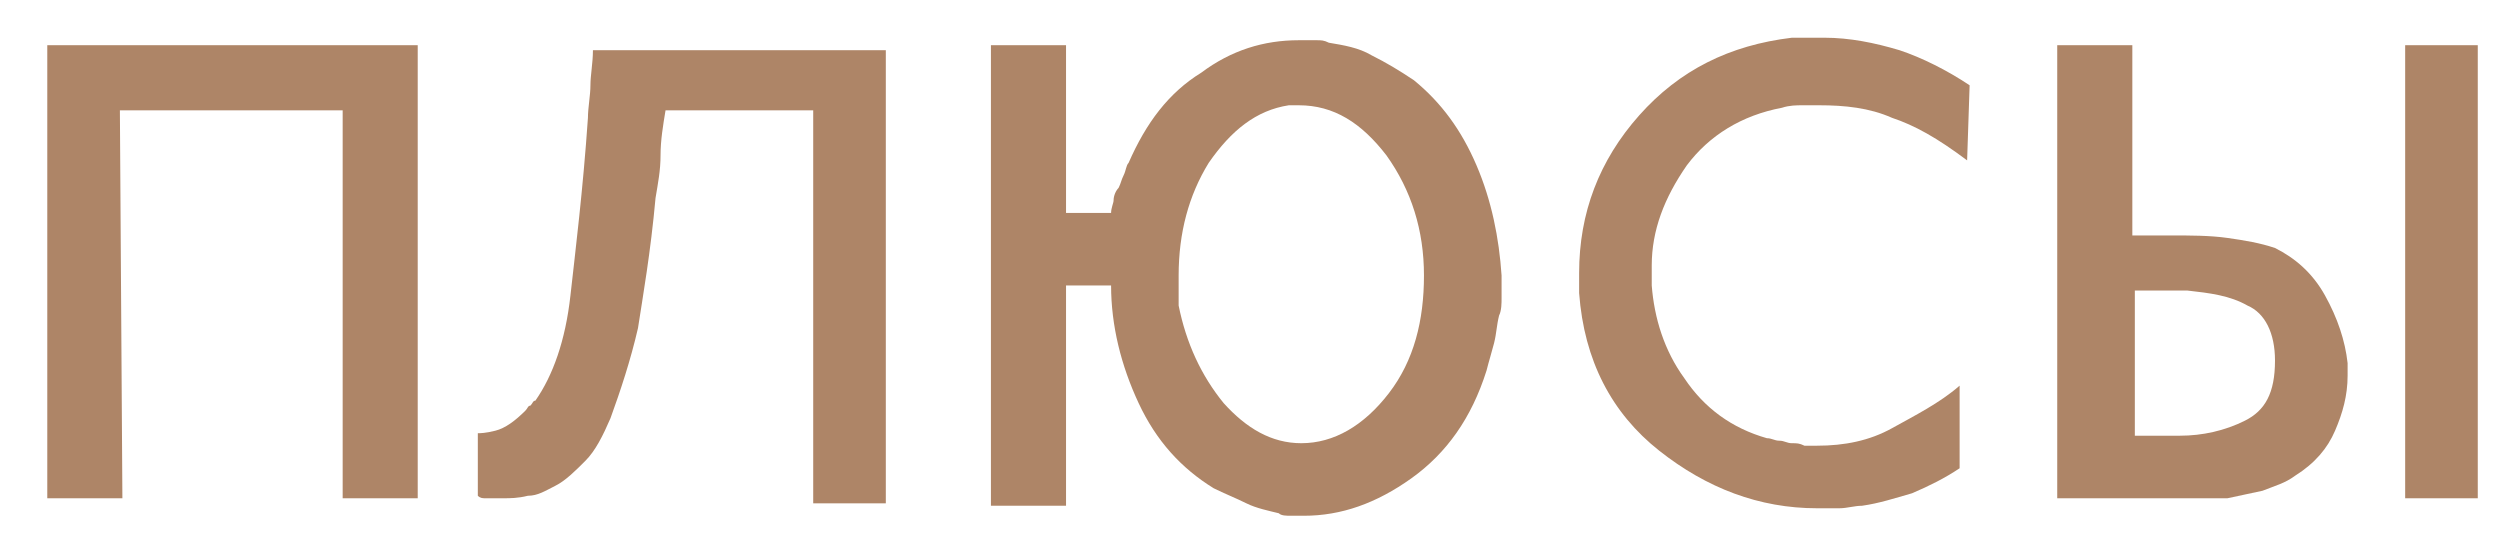 <?xml version="1.0" encoding="UTF-8"?> <svg xmlns="http://www.w3.org/2000/svg" width="46" height="10" viewBox="0 0 46 10" fill="none"> <path d="M0.87 0.832H7.686V9.168H6.305V2.03H2.206L2.252 9.168H0.87V0.832Z" fill="#AE8567"></path> <path d="M12.154 2.859C12.154 3.135 12.108 3.365 12.062 3.642C11.97 4.655 11.831 5.438 11.739 6.037C11.601 6.635 11.417 7.188 11.233 7.695C11.094 8.017 10.956 8.293 10.772 8.478C10.588 8.662 10.404 8.846 10.219 8.938C10.035 9.03 9.897 9.122 9.713 9.122C9.528 9.168 9.39 9.168 9.252 9.168C9.16 9.168 9.114 9.168 9.068 9.168C9.022 9.168 8.976 9.168 8.93 9.168C8.884 9.168 8.838 9.168 8.792 9.122V7.971C8.838 7.971 8.93 7.971 9.114 7.925C9.298 7.879 9.482 7.741 9.667 7.556C9.713 7.51 9.713 7.464 9.759 7.464C9.805 7.418 9.805 7.372 9.851 7.372C10.173 6.912 10.404 6.267 10.496 5.438C10.588 4.609 10.726 3.503 10.818 2.168C10.818 1.984 10.864 1.753 10.864 1.569C10.864 1.385 10.91 1.155 10.91 0.924H16.299V9.261H14.963V2.03H12.246C12.2 2.306 12.154 2.582 12.154 2.859Z" fill="#AE8567"></path> <path d="M20.444 3.918C20.444 3.826 20.49 3.733 20.49 3.687C20.49 3.595 20.536 3.503 20.582 3.457C20.628 3.365 20.628 3.319 20.674 3.227C20.72 3.135 20.72 3.043 20.766 2.997C21.089 2.26 21.503 1.707 22.102 1.338C22.655 0.924 23.253 0.74 23.898 0.74H23.944H23.99C24.082 0.74 24.128 0.74 24.221 0.74C24.313 0.74 24.359 0.74 24.451 0.786C24.727 0.832 25.003 0.878 25.234 1.016C25.51 1.154 25.74 1.292 26.017 1.477C26.523 1.891 26.892 2.398 27.168 3.043C27.444 3.687 27.583 4.378 27.629 5.069V5.115V5.161C27.629 5.253 27.629 5.391 27.629 5.484C27.629 5.576 27.629 5.714 27.583 5.806C27.537 5.99 27.537 6.128 27.491 6.313C27.444 6.497 27.398 6.635 27.352 6.819C27.076 7.694 26.615 8.339 25.971 8.8C25.326 9.26 24.681 9.49 23.99 9.49C23.898 9.49 23.806 9.49 23.76 9.49C23.668 9.49 23.576 9.49 23.53 9.444C23.345 9.398 23.115 9.352 22.931 9.26C22.747 9.168 22.516 9.076 22.332 8.984C21.733 8.615 21.273 8.109 20.951 7.418C20.628 6.727 20.444 5.99 20.444 5.253H19.615V9.306H18.233V0.832H19.615V3.918H20.444ZM22.516 7.418C22.931 7.878 23.392 8.155 23.944 8.155C24.543 8.155 25.096 7.832 25.556 7.234C26.017 6.635 26.201 5.898 26.201 5.069C26.201 4.24 25.971 3.503 25.51 2.858C25.049 2.26 24.543 1.937 23.898 1.937H23.714C23.115 2.029 22.655 2.398 22.24 2.997C21.872 3.595 21.687 4.286 21.687 5.069C21.687 5.115 21.687 5.161 21.687 5.207C21.687 5.253 21.687 5.299 21.687 5.345C21.687 5.391 21.687 5.438 21.687 5.484C21.687 5.53 21.687 5.576 21.687 5.622C21.826 6.313 22.102 6.911 22.516 7.418Z" fill="#AE8567"></path> <path d="M34.813 2.168C34.399 1.983 33.938 1.937 33.478 1.937C33.386 1.937 33.248 1.937 33.155 1.937C33.063 1.937 32.925 1.937 32.787 1.983C32.05 2.122 31.451 2.49 31.037 3.043C30.622 3.641 30.392 4.24 30.392 4.885C30.392 4.931 30.392 4.931 30.392 4.977C30.392 4.977 30.392 5.023 30.392 5.069C30.392 5.115 30.392 5.115 30.392 5.161C30.392 5.207 30.392 5.207 30.392 5.253C30.438 5.852 30.622 6.451 30.991 6.958C31.359 7.51 31.866 7.879 32.511 8.063C32.603 8.063 32.649 8.109 32.741 8.109C32.833 8.109 32.879 8.155 32.971 8.155C33.063 8.155 33.109 8.155 33.202 8.201C33.294 8.201 33.34 8.201 33.432 8.201C33.938 8.201 34.399 8.109 34.813 7.879C35.228 7.648 35.688 7.418 36.057 7.096V8.616C35.781 8.8 35.504 8.938 35.182 9.076C34.859 9.168 34.583 9.26 34.261 9.306C34.123 9.306 33.984 9.352 33.846 9.352C33.708 9.352 33.57 9.352 33.432 9.352C32.373 9.352 31.405 8.984 30.53 8.293C29.655 7.602 29.148 6.635 29.056 5.392C29.056 5.346 29.056 5.299 29.056 5.299V5.207C29.056 5.161 29.056 5.161 29.056 5.115C29.056 5.069 29.056 5.023 29.056 5.023C29.056 3.918 29.425 2.951 30.162 2.122C30.899 1.293 31.82 0.832 32.971 0.694C33.017 0.694 33.017 0.694 33.063 0.694C33.109 0.694 33.109 0.694 33.109 0.694C33.202 0.694 33.248 0.694 33.34 0.694C33.432 0.694 33.478 0.694 33.57 0.694C34.031 0.694 34.491 0.786 34.952 0.924C35.366 1.062 35.827 1.293 36.241 1.569L36.195 2.951C35.642 2.536 35.228 2.306 34.813 2.168Z" fill="#AE8567"></path> <path d="M37.899 0.832H39.235V4.332H39.926C40.294 4.332 40.663 4.332 40.985 4.378C41.307 4.424 41.584 4.47 41.86 4.563C42.229 4.747 42.551 5.023 42.781 5.438C43.011 5.852 43.15 6.267 43.196 6.681C43.196 6.727 43.196 6.773 43.196 6.819C43.196 6.865 43.196 6.911 43.196 6.911C43.196 7.28 43.104 7.602 42.965 7.925C42.827 8.247 42.597 8.523 42.229 8.754C42.044 8.892 41.86 8.938 41.63 9.03C41.4 9.076 41.215 9.122 40.985 9.168C40.847 9.168 40.709 9.168 40.571 9.168C40.432 9.168 40.294 9.168 40.156 9.168H37.853V0.832H37.899ZM39.235 8.017C39.281 8.017 39.327 8.017 39.373 8.017C39.419 8.017 39.465 8.017 39.511 8.017C39.557 8.017 39.603 8.017 39.649 8.017C39.695 8.017 39.742 8.017 39.834 8.017C39.88 8.017 39.926 8.017 39.972 8.017C40.018 8.017 40.064 8.017 40.11 8.017C40.525 8.017 40.939 7.925 41.307 7.74C41.676 7.556 41.86 7.234 41.86 6.635C41.86 6.129 41.676 5.76 41.353 5.622C41.031 5.438 40.663 5.392 40.248 5.346C40.202 5.346 40.11 5.346 40.064 5.346C40.018 5.346 39.926 5.346 39.88 5.346H39.281V8.017H39.235ZM45.591 0.832V9.168H44.255V0.832H45.591Z" fill="#AE8567"></path> </svg> 